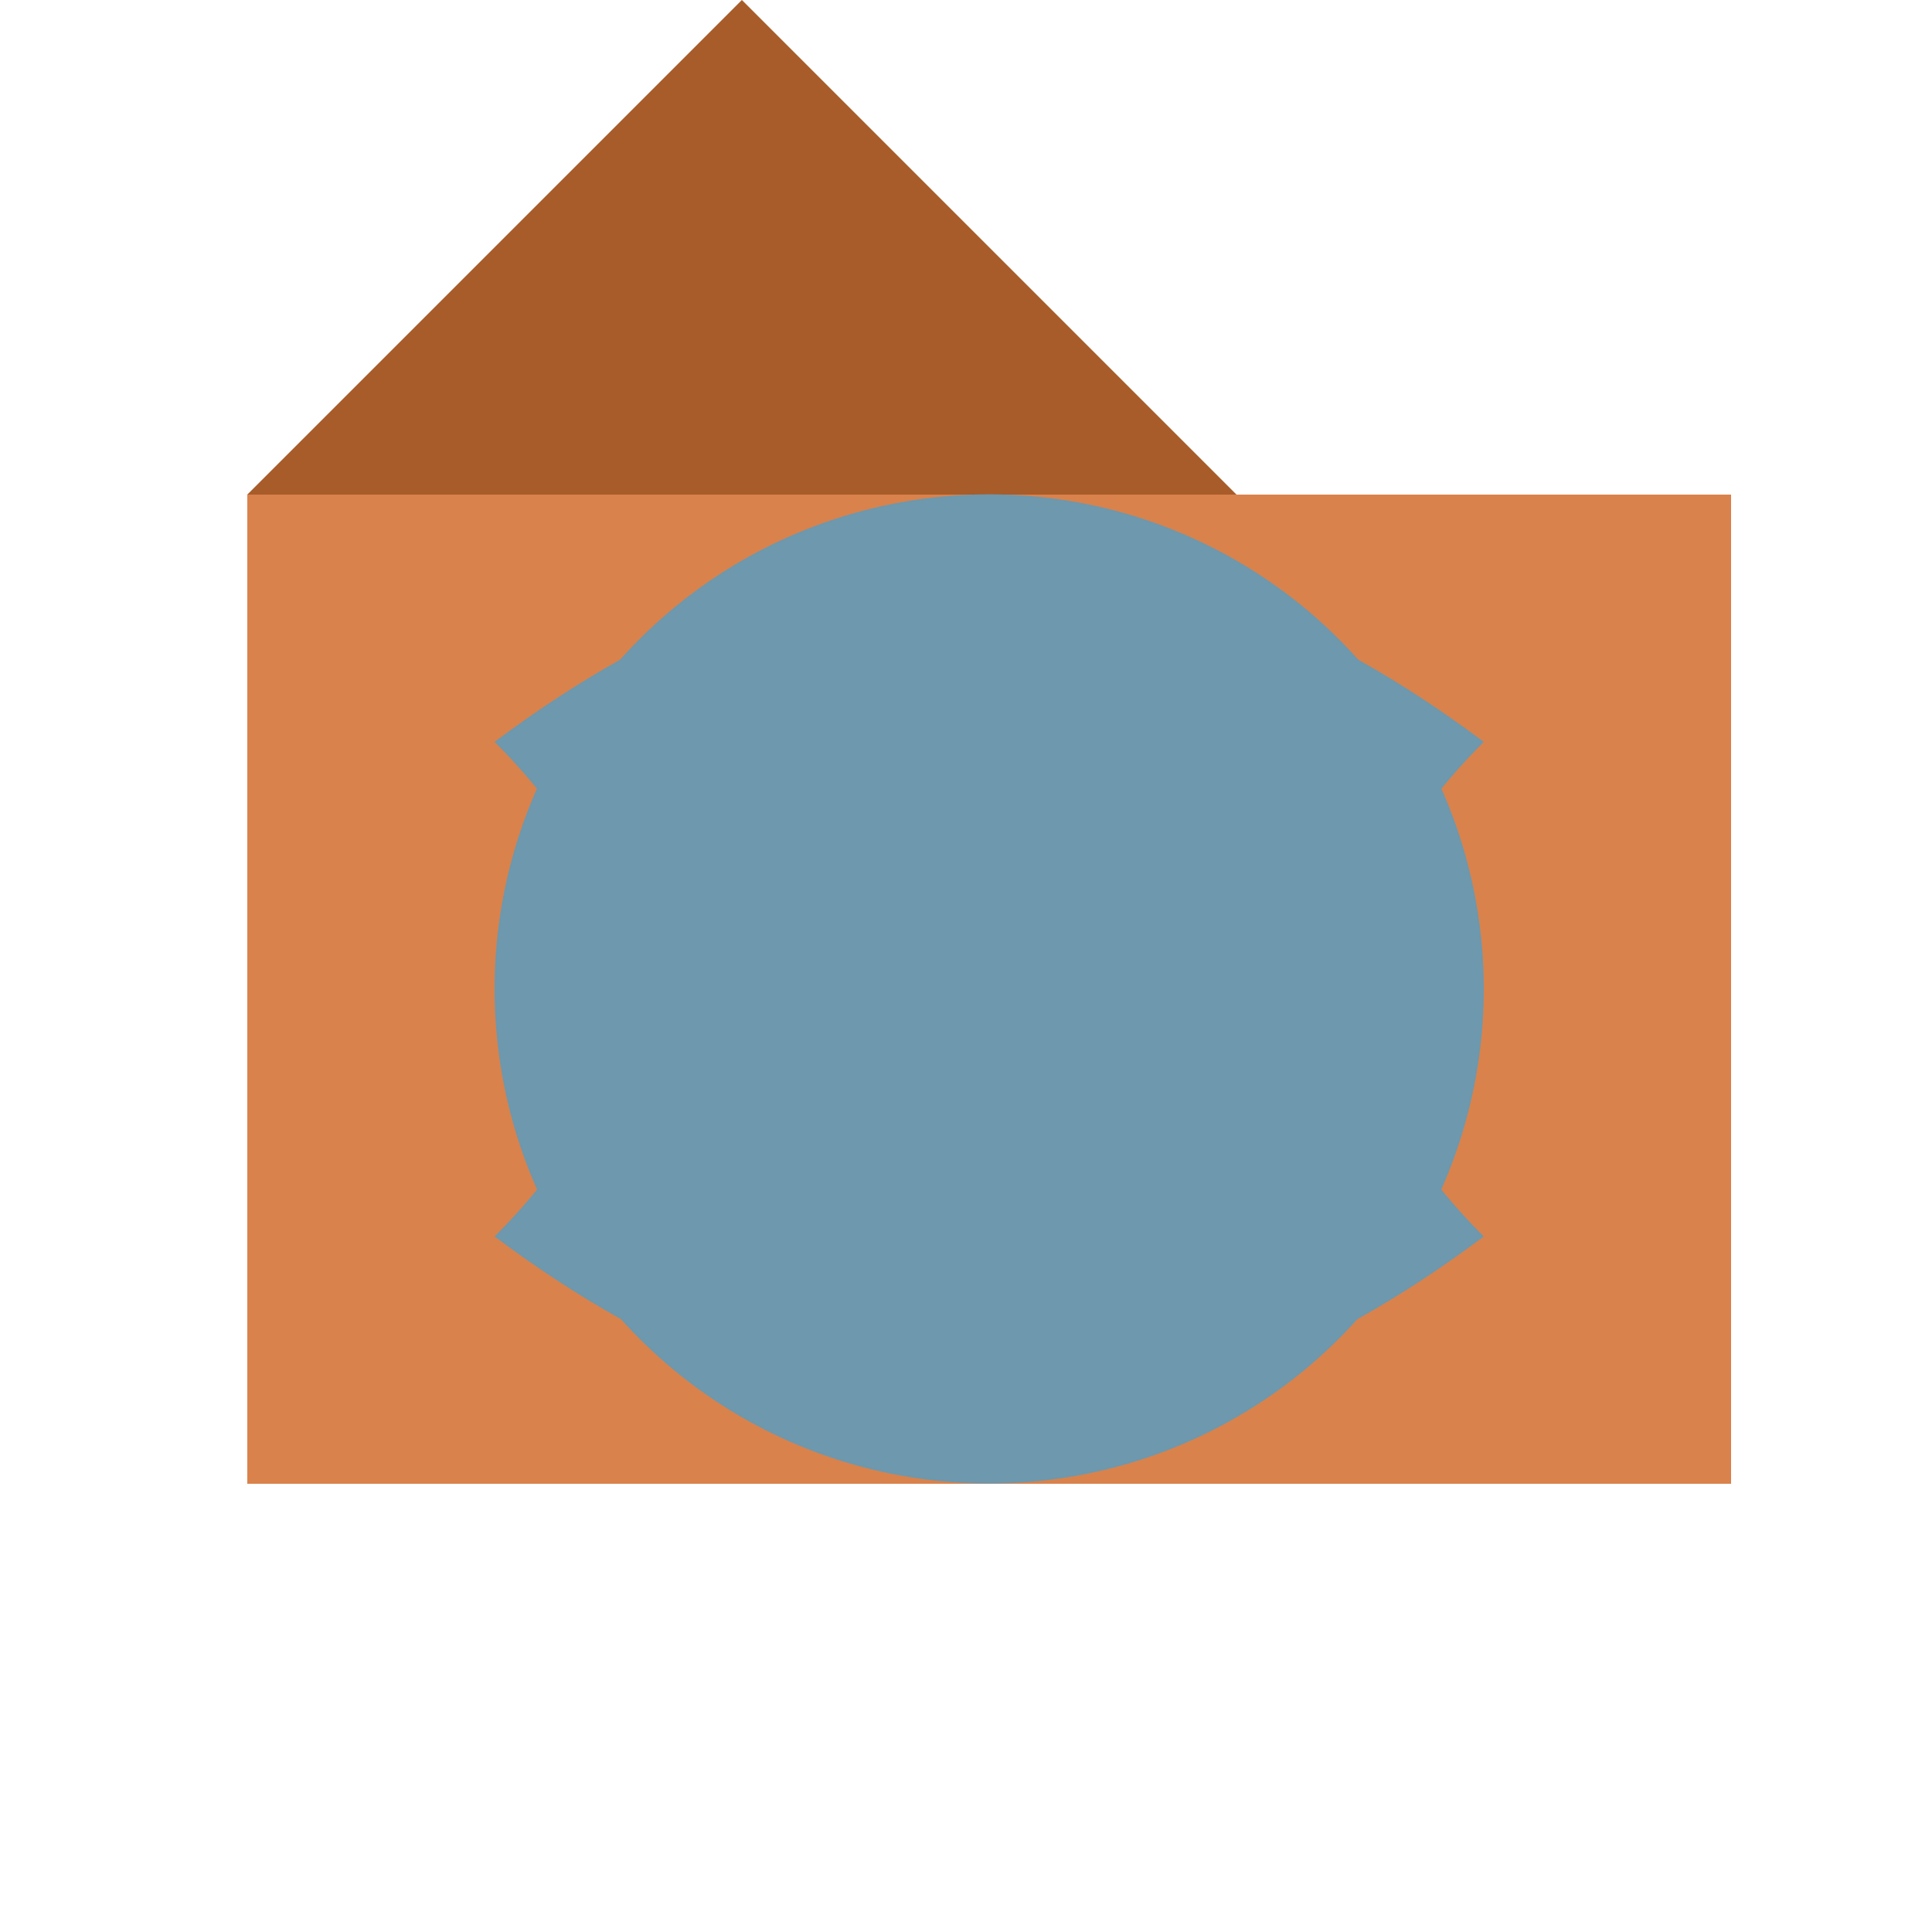 <!--

Generated by DrawGPT.
Free, open source, AI generated images in SVG, PNG, and HTML Canvas format.
https://drawgpt.ai

Created: 2023-11-26T18:44:21.095Z
Link: https://drawgpt.ai/prompt/125657/

-->
<svg xmlns="http://www.w3.org/2000/svg" xmlns:xlink="http://www.w3.org/1999/xlink" width="500" height="500"><defs/><g><rect fill="#d9824c" stroke="none" x="64" y="128" width="384" height="256"/><path fill="#a85c2a" stroke="none" paint-order="stroke fill markers" d=" M 64 128 L 192 0 L 320 128 Z"/><path fill="#6d98ad" stroke="none" paint-order="stroke fill markers" d=" M 384 256 A 128 128 0 1 1 384 255.872"/><path fill="#000000" stroke="none" paint-order="stroke fill markers" d=" M 240 224 A 16 16 0 1 1 240 223.984"/><path fill="#000000" stroke="none" paint-order="stroke fill markers" d=" M 304 224 A 16 16 0 1 1 304 223.984"/><path fill="#000000" stroke="none" paint-order="stroke fill markers" d=" M 304 288 A 48 48 0 0 1 208 288"/><path fill="#6d98ad" stroke="none" paint-order="stroke fill markers" d=" M 128 192 Q 256 96 384 192 Q 320 256 384 320 Q 256 416 128 320 Q 192 256 128 192 Z"/></g></svg>